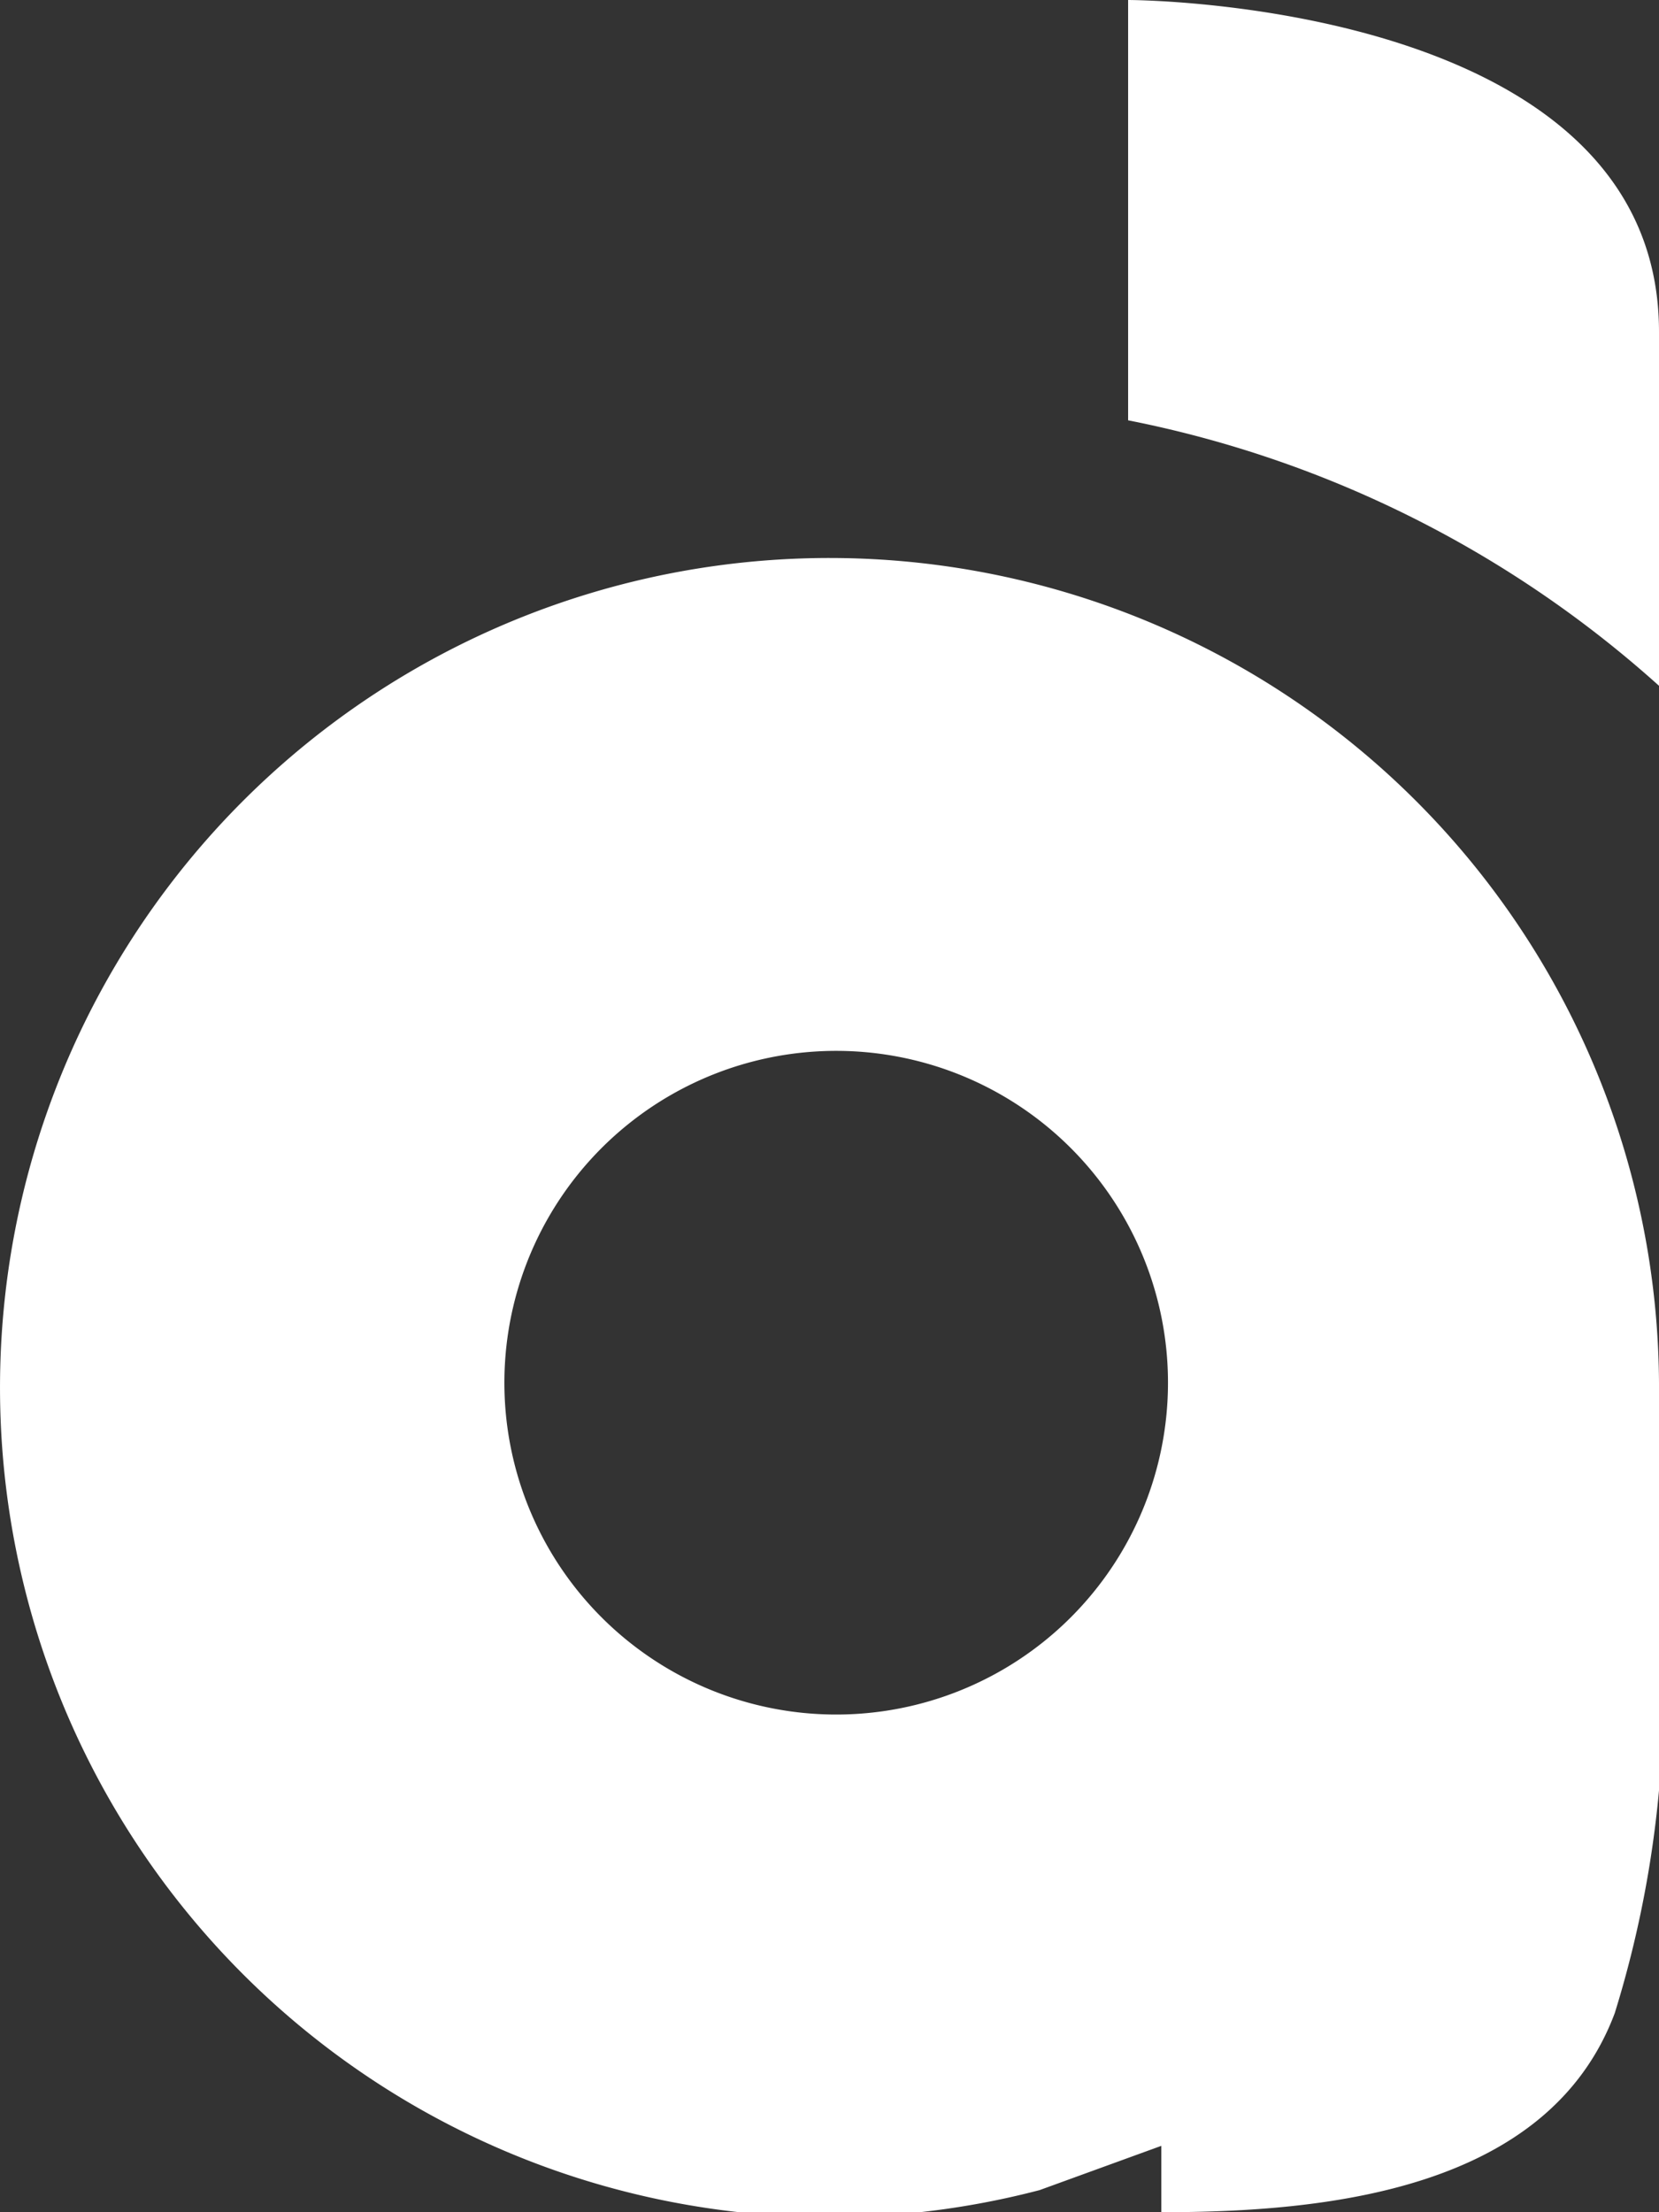<svg viewBox="0 0 15 20" xmlns="http://www.w3.org/2000/svg" fill="#fff"><rect x="0" y="0" width="15" height="20" fill="#333333" stroke="none"/><path d="M15 6.2V3c0-3-4.8-3-4.8-3v3.8A10.1 10.1 0 0 1 15 6.2zm0 6.3a7.5 7.5 0 1 0-5.6 7.3l1.1-.4v.6c1.5 0 3.5-.2 4.1-1.8a9.8 9.8 0 0 0 .4-3.8v-1.9zm-7.5 3a3 3 0 1 1 3-2.4 3 3 0 0 1-3 2.4z"/></svg>